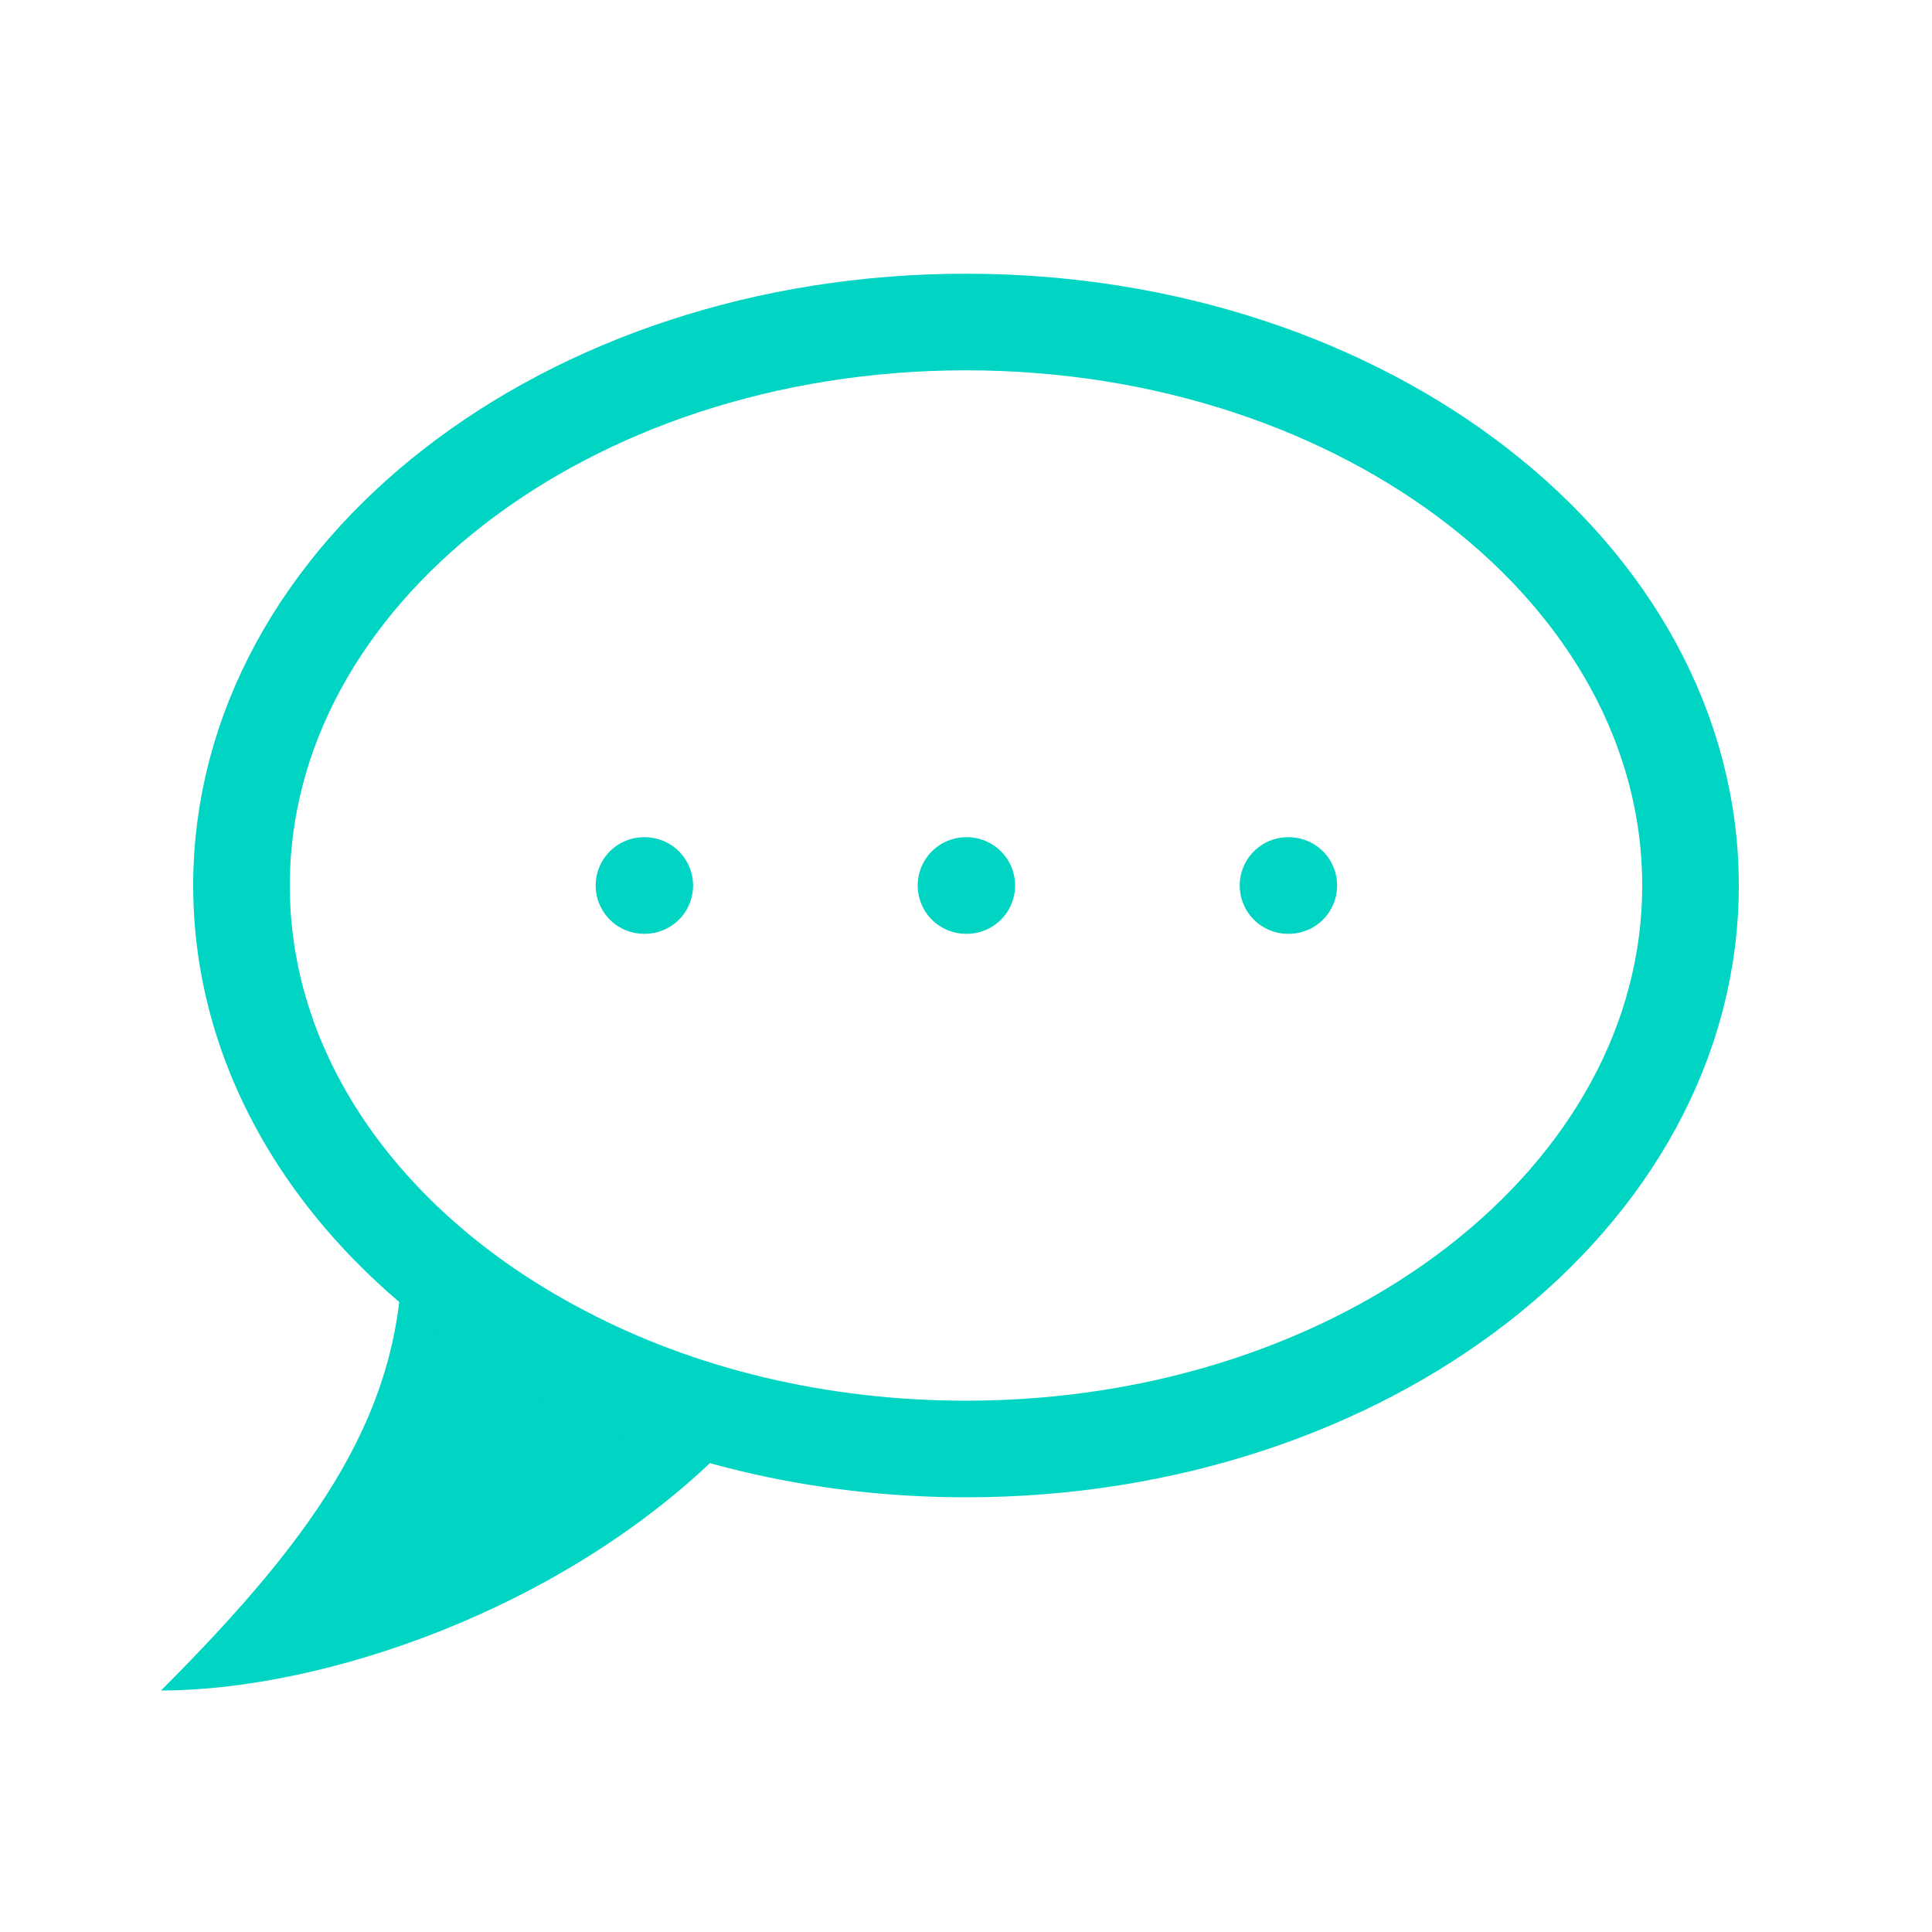 <svg width="80" height="80" viewBox="0 0 80 80" fill="none" xmlns="http://www.w3.org/2000/svg">
<path d="M16.666 51.666C19.999 55 24.999 58.333 29.999 60C23.333 66.666 13.333 70 6.666 70C13.333 63.333 16.666 58.333 16.666 51.666Z" fill="#00D4C3"/>
<path d="M23.333 56.067C15.3 51.9 10 44.767 10 36.667C10 23.767 23.433 13.334 40 13.334C56.567 13.334 70 23.767 70 36.667C70 49.567 56.567 60 40 60C33.833 60 28.1 58.567 23.333 56.067Z" stroke="#00D4C3" stroke-width="4" stroke-linecap="round" stroke-linejoin="round"/>
<path d="M26.666 36.667H26.699" stroke="#00D4C3" stroke-width="4" stroke-linecap="round" stroke-linejoin="round"/>
<path d="M40 36.667H40.033" stroke="#00D4C3" stroke-width="4" stroke-linecap="round" stroke-linejoin="round"/>
<path d="M53.334 36.667H53.367" stroke="#00D4C3" stroke-width="4" stroke-linecap="round" stroke-linejoin="round"/>
</svg>

